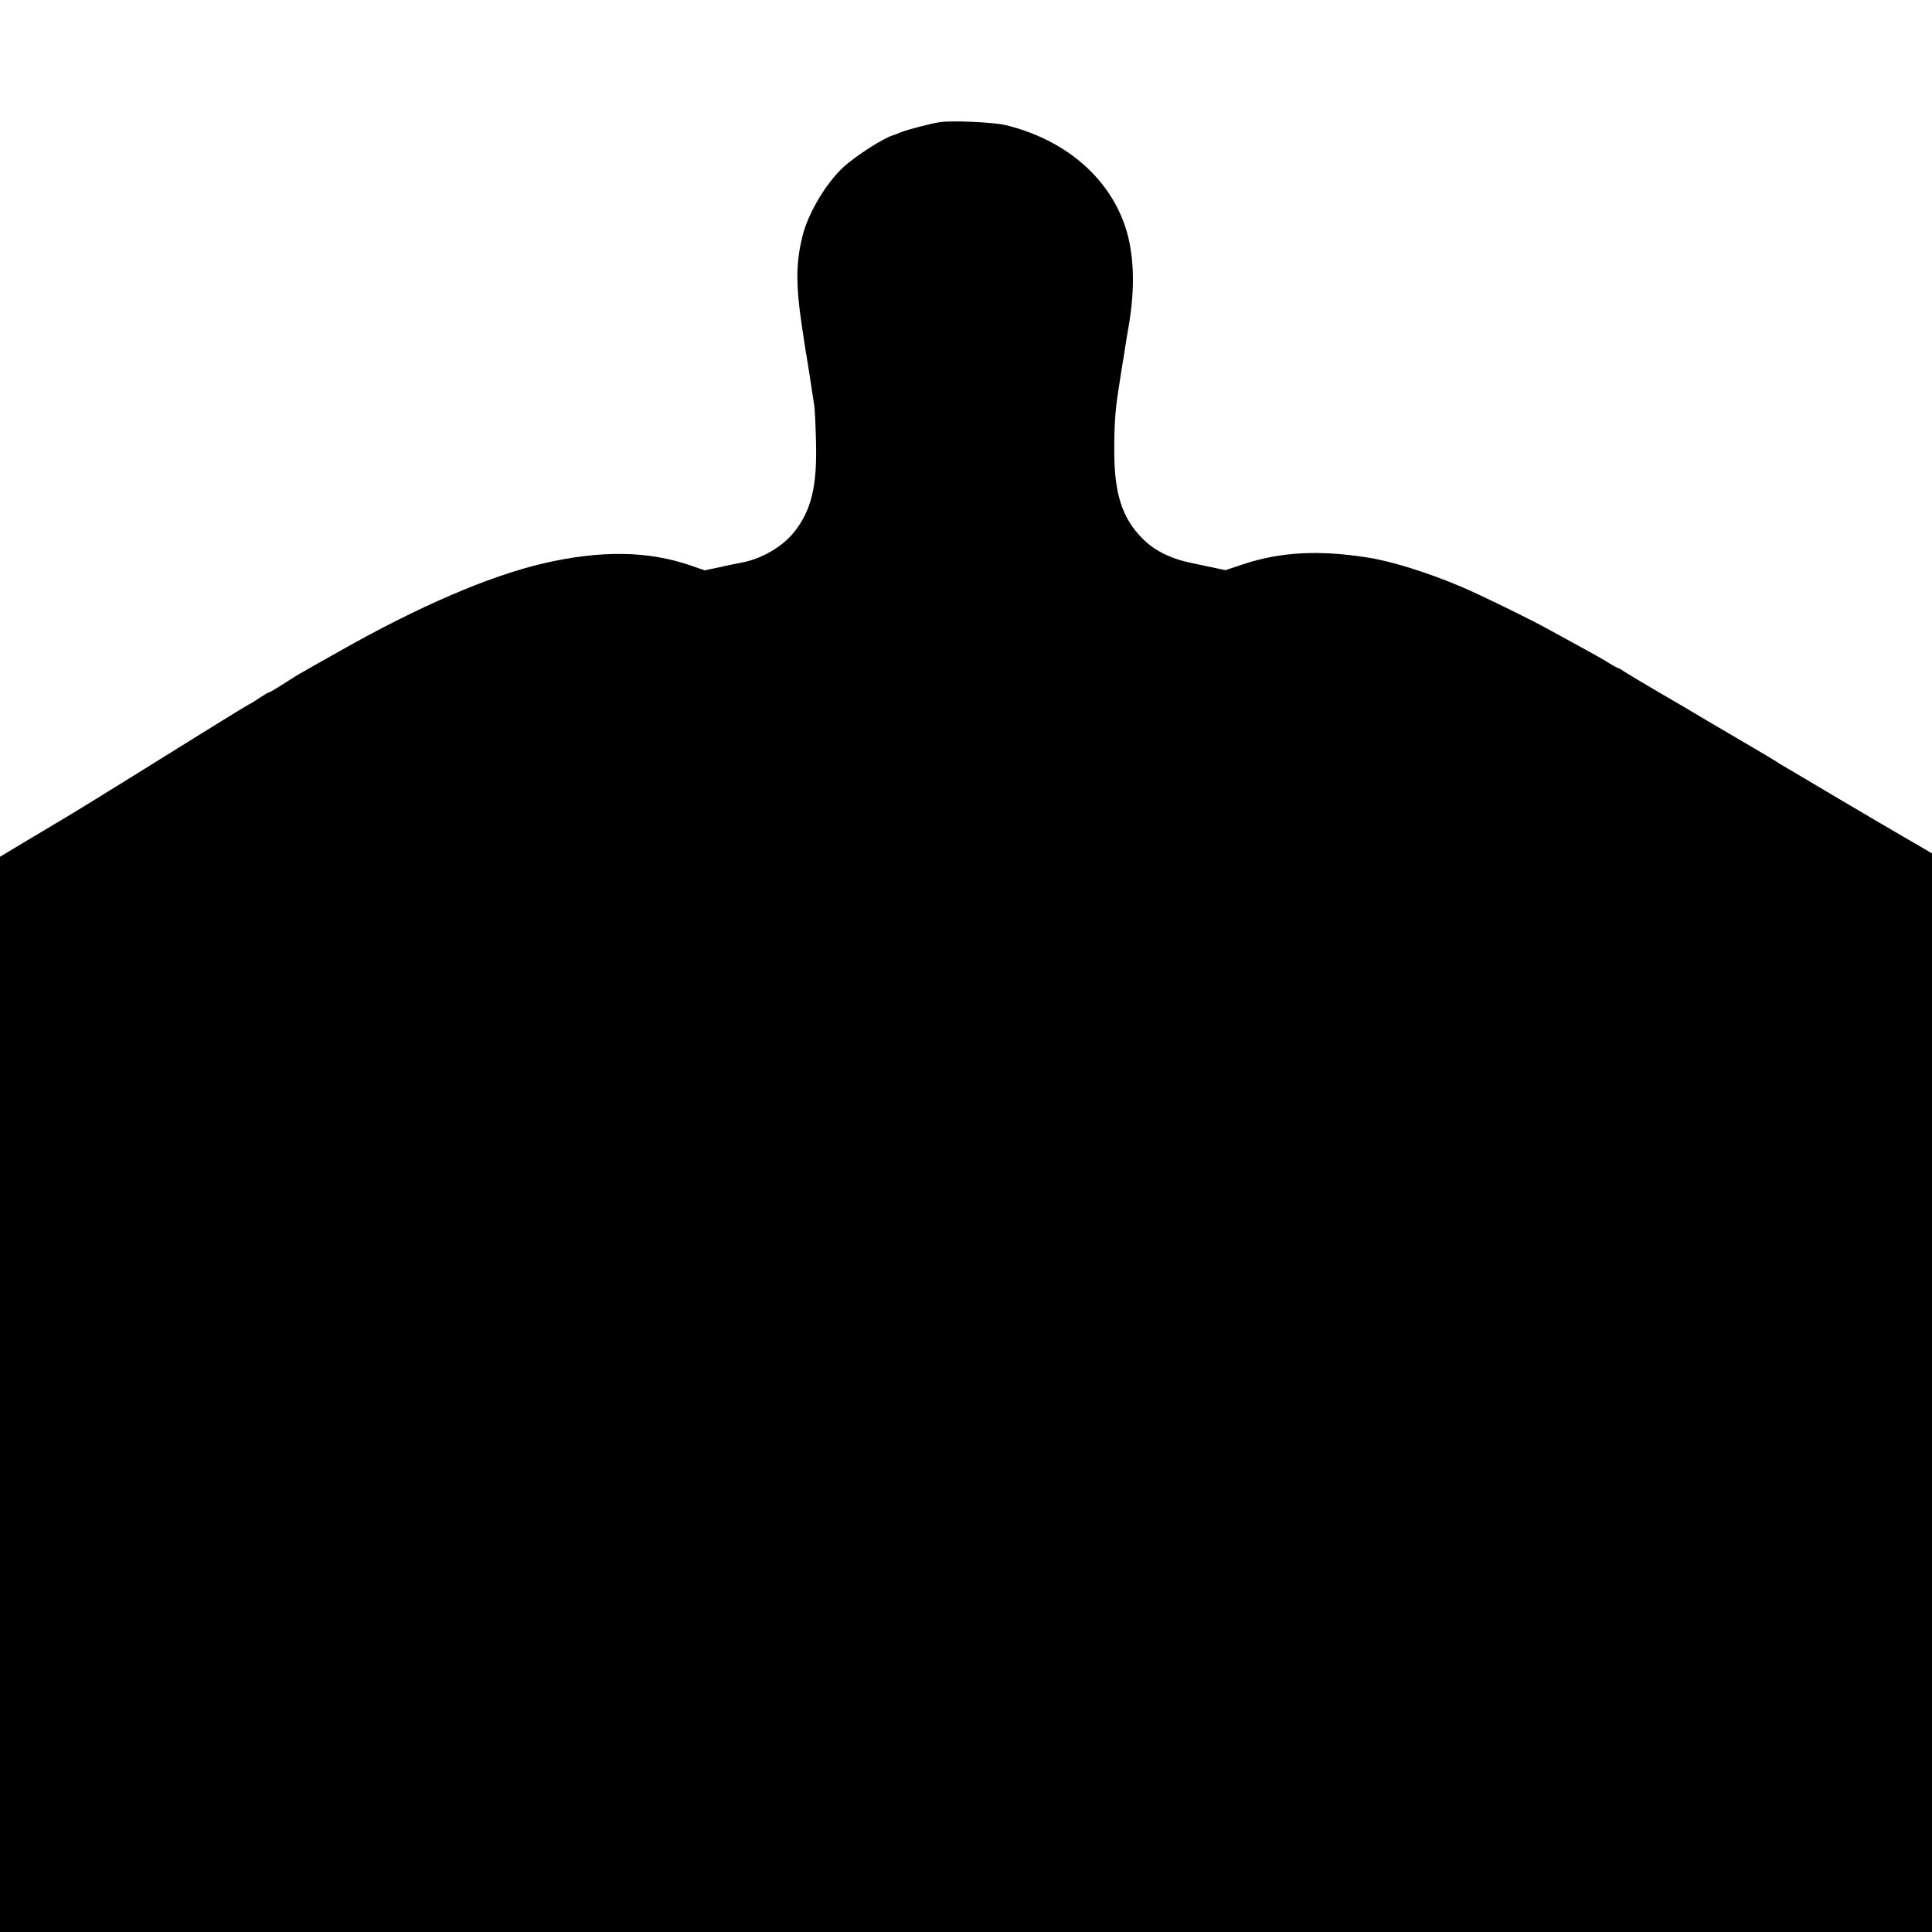 <?xml version="1.0" standalone="no"?>
<!DOCTYPE svg PUBLIC "-//W3C//DTD SVG 20010904//EN"
 "http://www.w3.org/TR/2001/REC-SVG-20010904/DTD/svg10.dtd">
<svg version="1.0" xmlns="http://www.w3.org/2000/svg"
 width="1024pt" height="1024pt" viewBox="0 0 1024 1024"
 preserveAspectRatio="xMidYMid meet">
<g transform="translate(0,1024) scale(0.1,-0.1)"
fill="#000000" stroke="none">
<path d="M4985 9593 c-46 -6 -176 -40 -210 -54 -16 -7 -32 -13 -35 -14 -51
-12 -204 -110 -272 -173 -90 -84 -182 -238 -213 -357 -37 -144 -38 -262 -4
-489 6 -39 13 -83 15 -99 2 -15 6 -39 9 -55 4 -23 20 -124 40 -257 4 -22 8
-112 10 -200 6 -234 -25 -360 -115 -474 -63 -80 -178 -146 -285 -164 -16 -3
-66 -13 -110 -23 l-80 -17 -75 26 c-226 78 -476 81 -780 11 -287 -67 -664
-229 -1083 -467 -78 -44 -157 -88 -175 -99 -40 -22 -71 -41 -139 -85 -28 -18
-54 -33 -58 -33 -3 0 -25 -13 -48 -28 -23 -16 -49 -32 -57 -35 -8 -4 -116 -70
-240 -147 -260 -162 -563 -350 -588 -365 -9 -6 -50 -30 -90 -55 -41 -25 -87
-53 -103 -62 -16 -10 -90 -54 -164 -98 l-135 -81 0 -2850 0 -2849 5120 0 5120
0 0 2859 0 2858 -82 48 c-45 26 -96 55 -112 65 -17 9 -155 91 -306 180 -151
90 -284 168 -294 174 -11 6 -25 15 -30 19 -6 4 -69 42 -141 84 -71 42 -177
104 -235 138 -58 35 -172 102 -255 150 -82 48 -162 96 -177 106 -15 11 -30 19
-33 19 -3 0 -22 10 -43 23 -36 23 -90 53 -209 118 -32 17 -76 42 -99 54 -79
46 -381 194 -479 235 -171 73 -365 134 -490 154 -262 42 -468 31 -667 -35
l-93 -31 -80 17 c-44 9 -87 18 -95 20 -111 22 -202 66 -266 132 -105 106 -147
234 -148 453 -1 132 5 226 20 320 3 19 12 78 20 130 9 52 18 109 20 125 3 17
9 57 15 89 37 210 31 395 -19 541 -90 261 -321 456 -632 532 -62 15 -279 25
-345 16z"/>
</g>
</svg>
